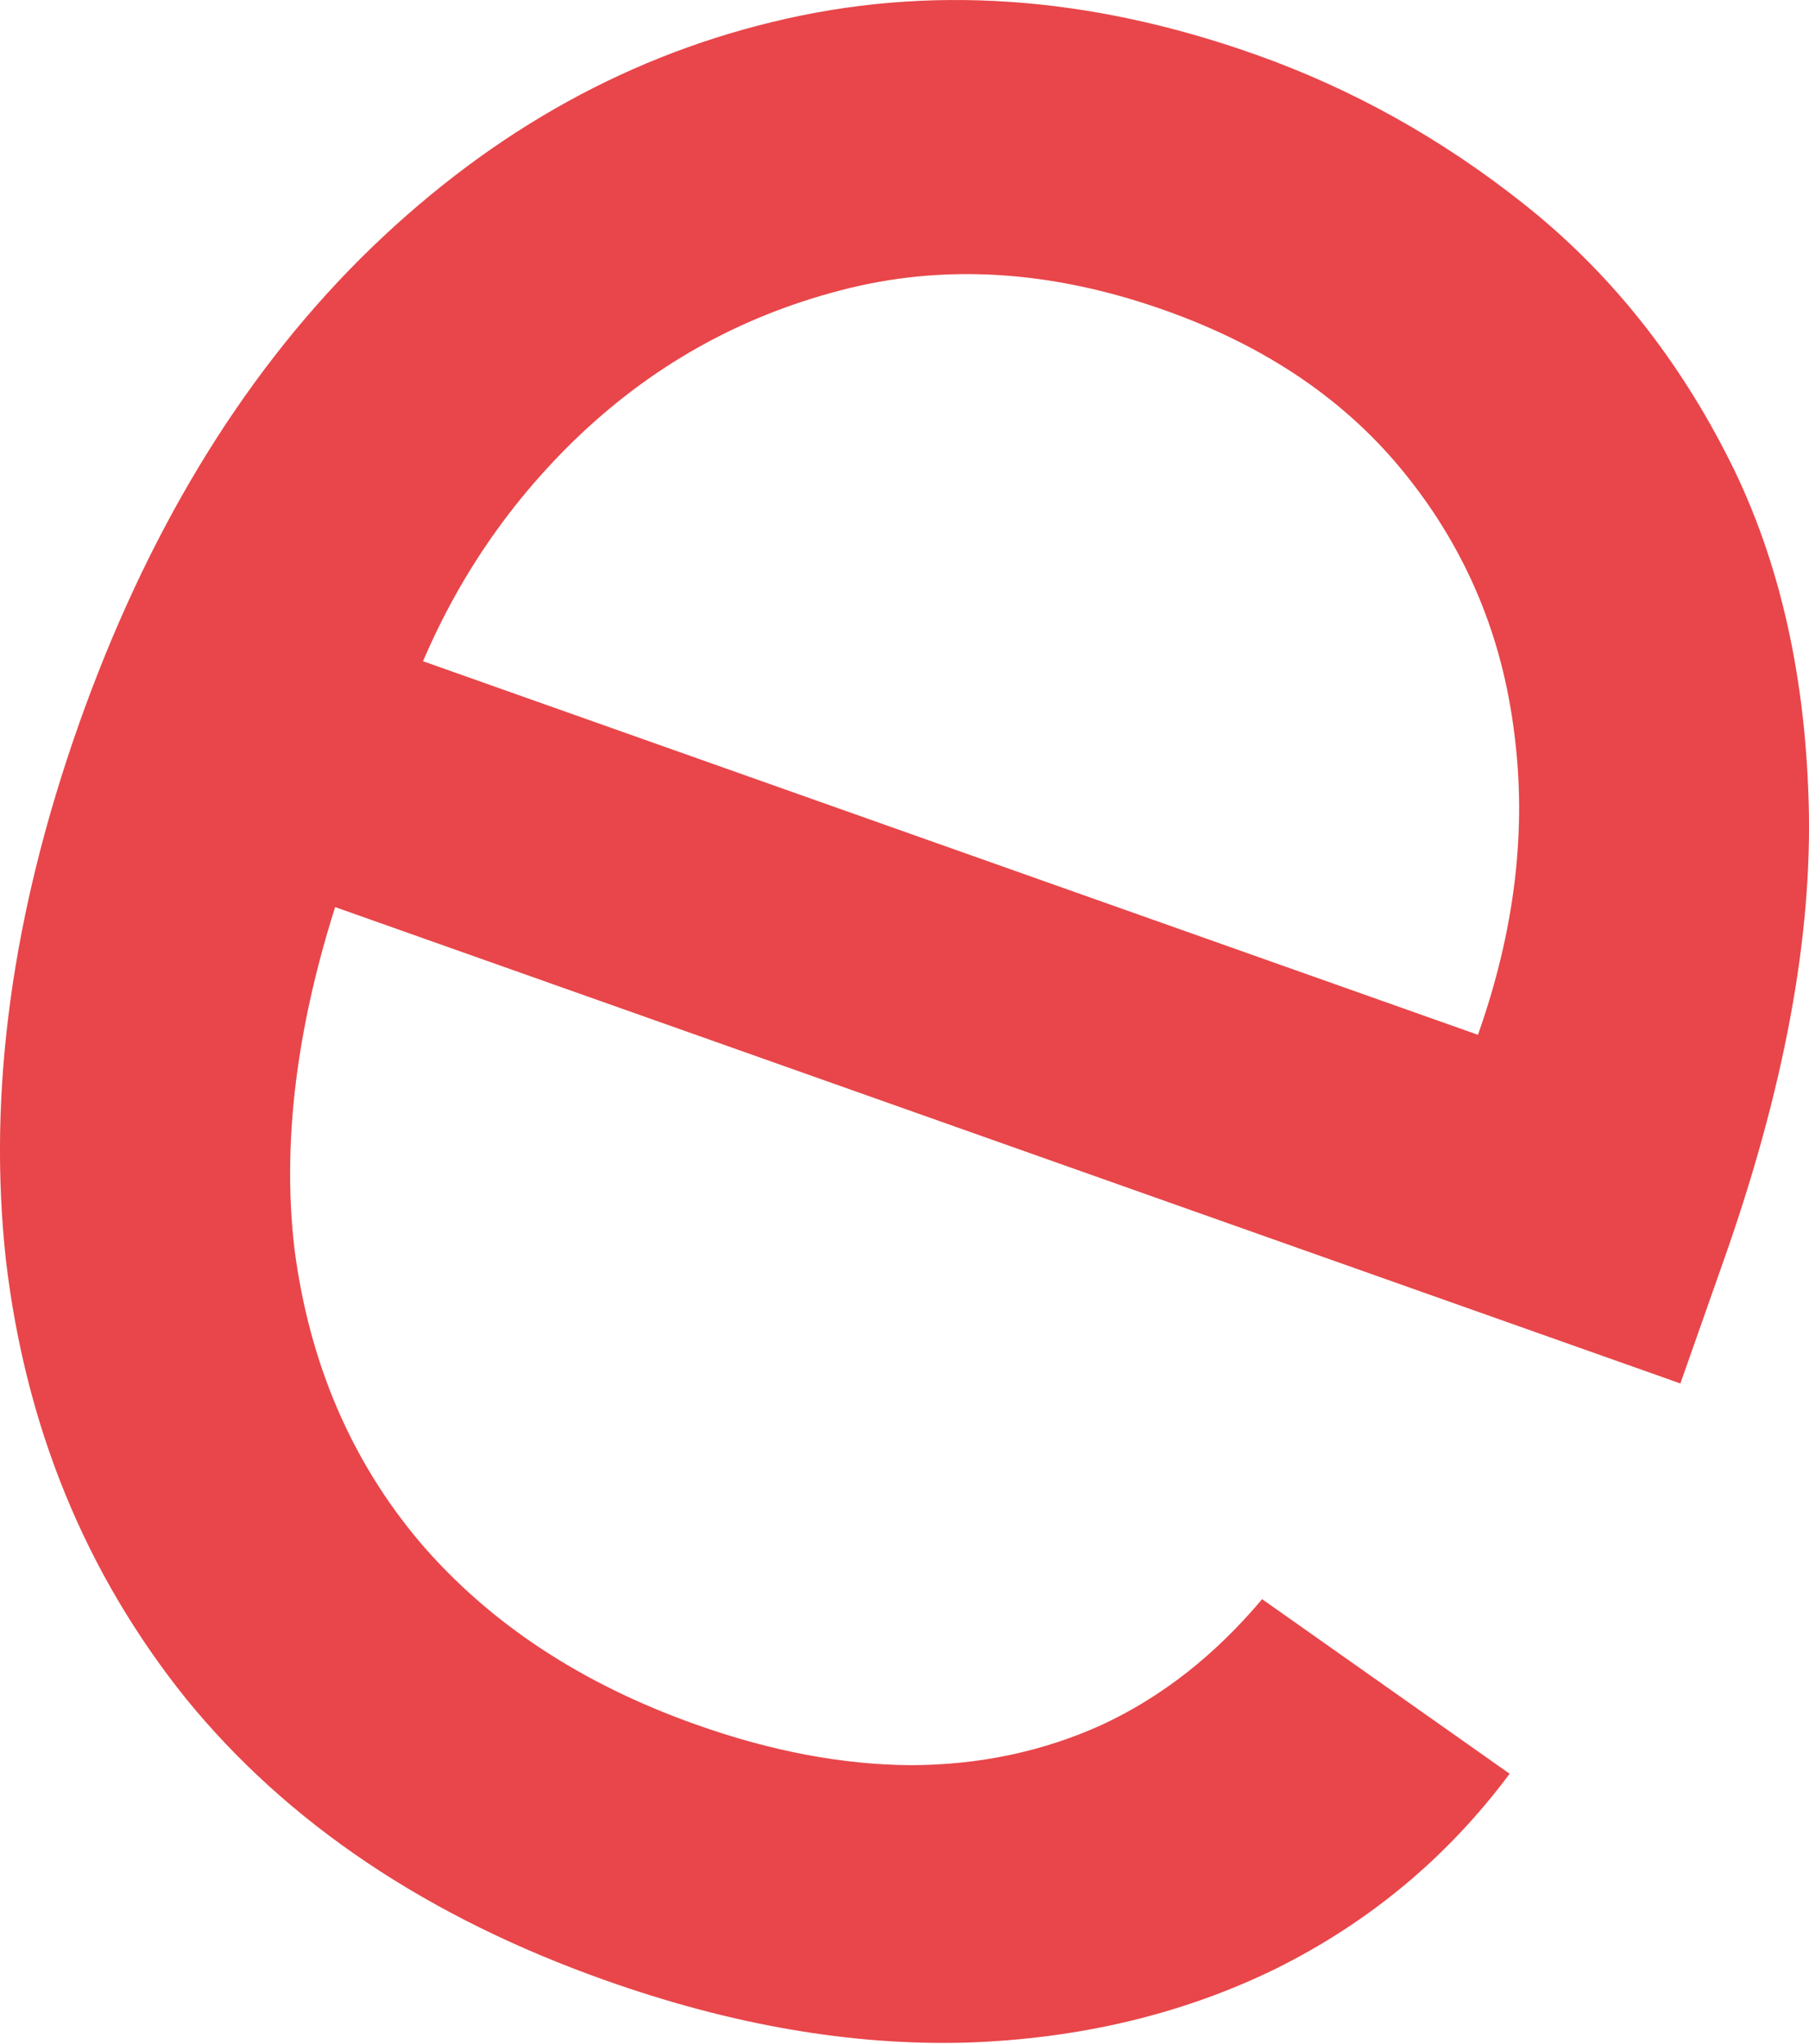 <?xml version="1.0" encoding="UTF-8"?> <svg xmlns="http://www.w3.org/2000/svg" width="31" height="35" viewBox="0 0 31 35" fill="none"> <path d="M10.386 33.919C7.328 32.837 4.929 31.228 3.189 29.093C1.468 26.949 0.44 24.446 0.102 21.584C-0.215 18.712 0.205 15.651 1.353 12.4C2.505 9.149 4.11 6.494 6.172 4.433C8.254 2.364 10.608 1.012 13.237 0.376C15.883 -0.269 18.64 -0.084 21.504 0.93C23.159 1.515 24.694 2.368 26.109 3.49C27.525 4.611 28.677 6.026 29.561 7.734C30.446 9.428 30.928 11.426 30.994 13.729C31.063 16.032 30.574 18.665 29.524 21.626L28.796 23.693L4.328 15.034L5.822 10.819L25.327 17.722C25.961 15.931 26.167 14.206 25.948 12.548C25.743 10.894 25.13 9.429 24.109 8.153C23.101 6.883 21.718 5.935 19.953 5.311C18.011 4.623 16.159 4.511 14.402 4.973C12.657 5.426 11.139 6.283 9.838 7.544C8.542 8.805 7.583 10.31 6.962 12.06L5.966 14.87C5.118 17.267 4.814 19.445 5.048 21.404C5.304 23.355 6.024 25.027 7.205 26.422C8.39 27.802 9.966 28.841 11.937 29.538C13.217 29.992 14.439 30.222 15.599 30.23C16.776 30.229 17.875 29.997 18.891 29.535C19.912 29.059 20.825 28.343 21.628 27.387L25.87 30.377C24.809 31.8 23.48 32.91 21.879 33.708C20.282 34.492 18.505 34.917 16.546 34.982C14.587 35.034 12.538 34.68 10.386 33.919Z" fill="#E8464A"></path> </svg> 